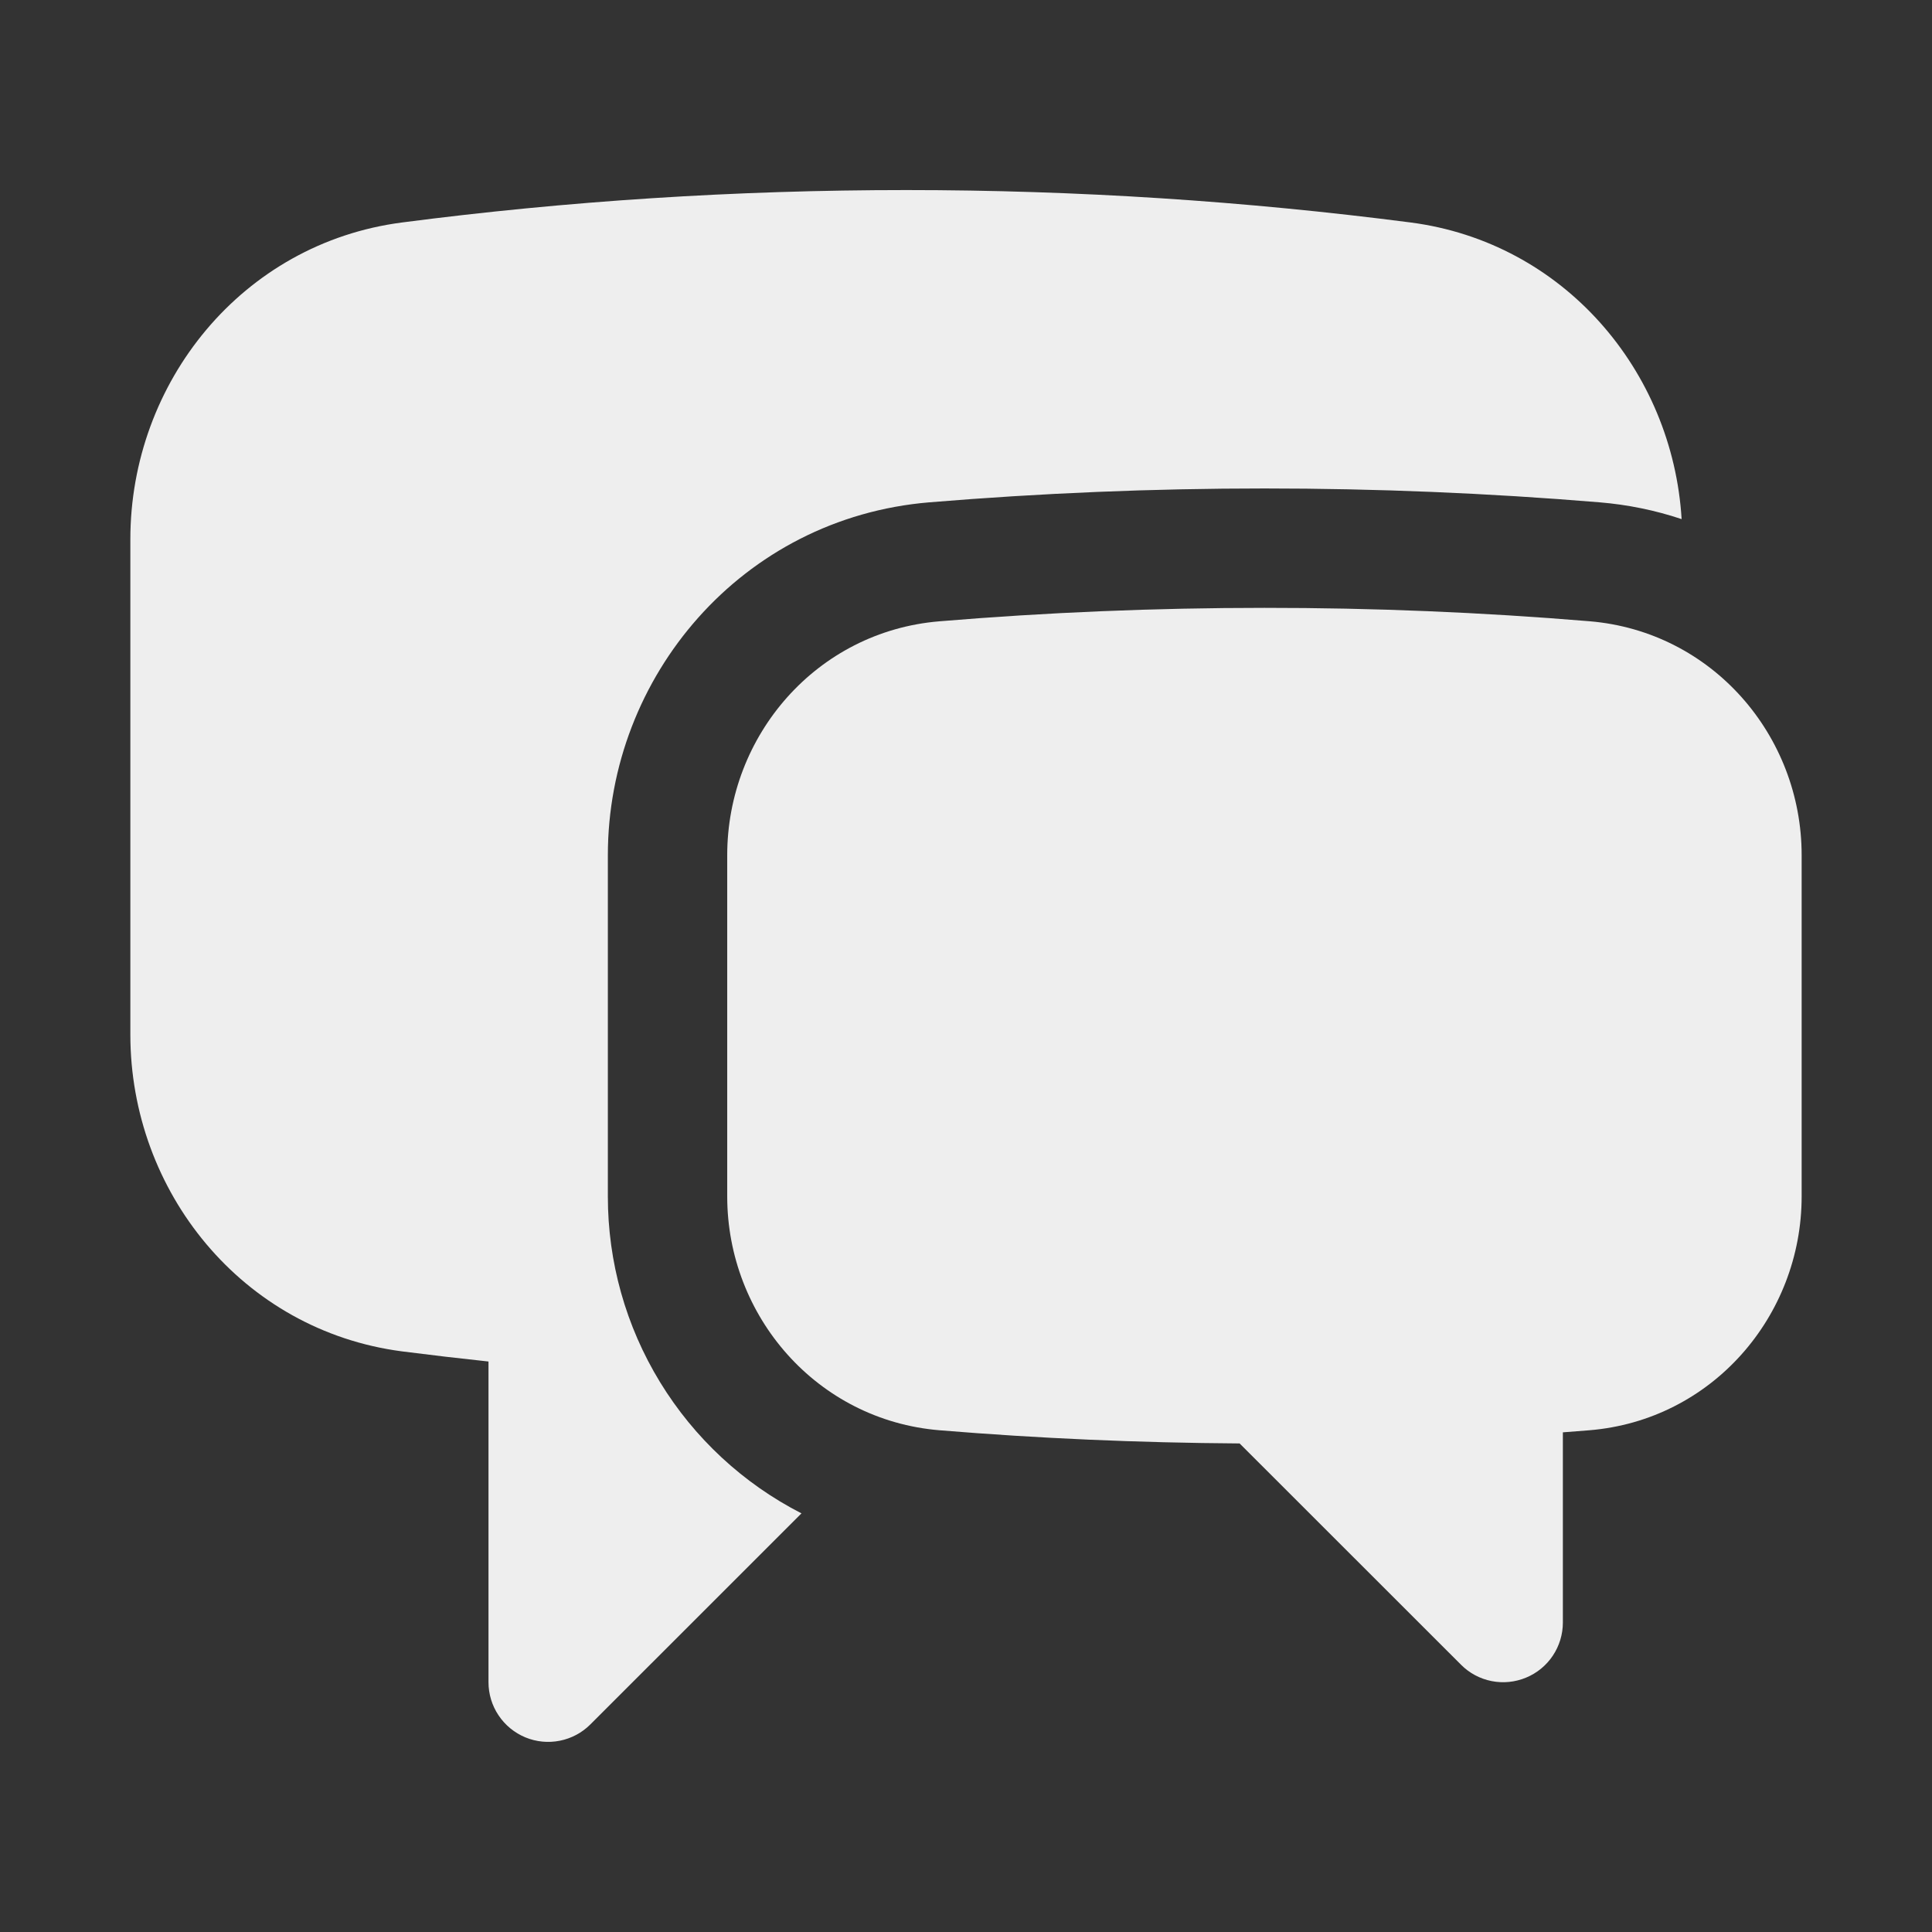 <?xml version="1.0" encoding="UTF-8"?> <svg xmlns="http://www.w3.org/2000/svg" width="32" height="32" viewBox="0 0 32 32" fill="none"><rect x="0" y="0" width="32" height="32" fill="#333333" stroke="none"/><path d="M6.658 3.685C9.393 3.329 12.181 3.148 15.011 3.148C17.842 3.148 20.63 3.331 23.365 3.685C25.898 4.015 27.703 6.139 27.853 8.598C27.413 8.451 26.956 8.358 26.493 8.32C22.799 8.014 19.087 8.014 15.394 8.32C12.286 8.578 10.068 11.207 10.068 14.165V19.815C10.067 20.901 10.366 21.966 10.932 22.892C11.498 23.819 12.309 24.572 13.275 25.066L9.778 28.562C9.64 28.7 9.464 28.794 9.272 28.832C9.081 28.87 8.882 28.851 8.701 28.776C8.521 28.701 8.367 28.575 8.258 28.412C8.149 28.25 8.091 28.059 8.091 27.863V22.551C7.613 22.5 7.135 22.444 6.658 22.383C4.011 22.037 2.159 19.734 2.159 17.136V8.932C2.159 6.335 4.011 4.029 6.658 3.685Z" fill="#EEEEEE"></path><path d="M20.943 10.068C19.129 10.068 17.333 10.143 15.557 10.291C13.527 10.46 12.045 12.181 12.045 14.166V19.815C12.045 21.801 13.532 23.524 15.565 23.69C17.203 23.825 18.86 23.897 20.532 23.908L24.199 27.573C24.337 27.712 24.513 27.806 24.705 27.844C24.897 27.882 25.095 27.862 25.276 27.787C25.456 27.713 25.611 27.586 25.719 27.424C25.828 27.261 25.886 27.07 25.886 26.875V23.724L26.321 23.69C28.354 23.525 29.841 21.801 29.841 19.815V14.165C29.841 12.181 28.358 10.46 26.329 10.29C24.538 10.141 22.741 10.067 20.943 10.068Z" fill="#EEEEEE"></path></svg> 